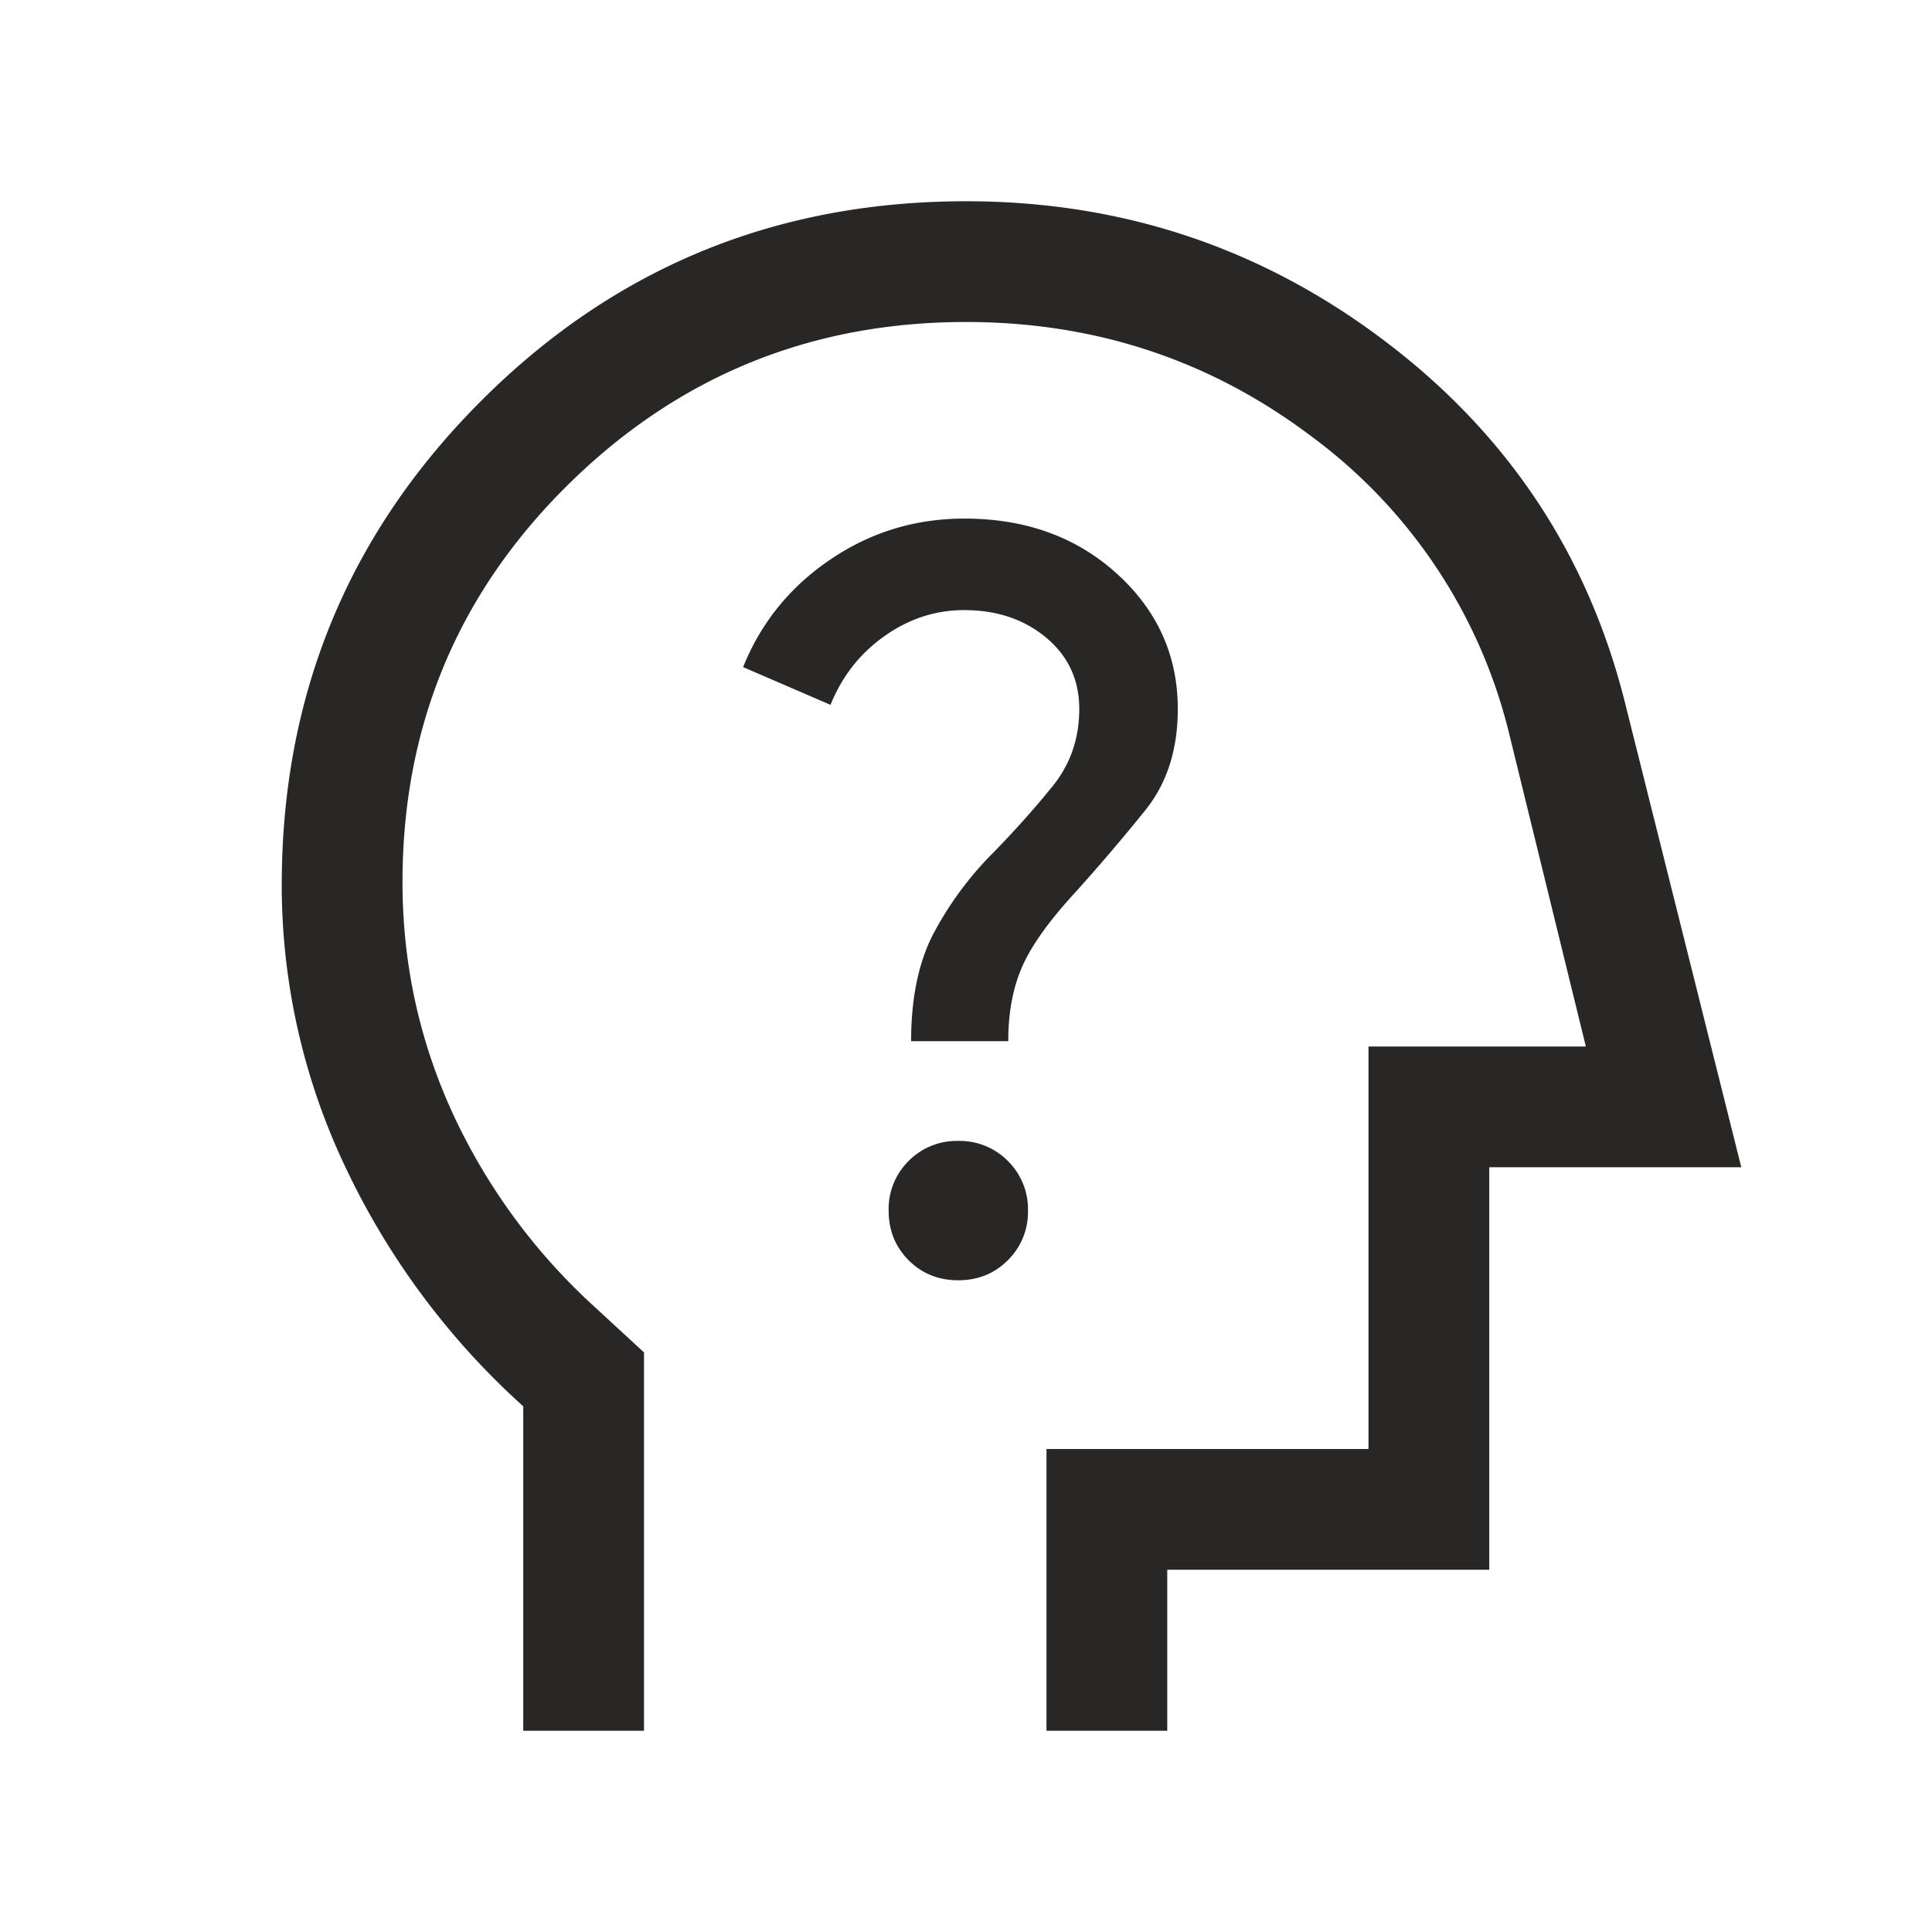 <svg xmlns="http://www.w3.org/2000/svg" fill="none" viewBox="0 0 24 24"><mask id="a" width="24" height="24" x="0" y="0" maskUnits="userSpaceOnUse" style="mask-type:alpha"><path fill="#D9D9D9" d="M0 0h24v24H0z"/></mask><g mask="url(#a)"><path fill="#292725" d="M6.5 21.5v-4.03a9.4 9.4 0 0 1-2.213-2.98 8.15 8.15 0 0 1-.787-3.497q0-3.539 2.48-6.016Q8.457 2.5 12 2.5q2.914 0 5.21 1.742 2.298 1.74 2.984 4.518l1.437 5.74H18.5v5h-4v2H13V18h4v-5h2.7l-.95-3.875a6.5 6.5 0 0 0-2.46-3.705Q14.407 4 12 4 9.1 4 7.05 6.028T5 10.96q0 1.497.612 2.845a7.5 7.5 0 0 0 1.738 2.396L8 16.8v4.7zm5.403-5.596q.368 0 .617-.249a.84.84 0 0 0 .25-.616.84.84 0 0 0-.25-.617.84.84 0 0 0-.616-.249.84.84 0 0 0-.617.249.84.84 0 0 0-.248.616q0 .367.248.617.249.249.616.249m-.586-2.97h1.208q0-.537.177-.935.177-.397.677-.937.44-.49.846-.994.406-.502.406-1.26 0-.994-.755-1.68t-1.897-.686q-.914 0-1.663.508-.75.507-1.085 1.337l1.086.469q.214-.531.67-.854.457-.324.992-.323.607 0 1.018.343.41.343.41.886 0 .544-.326.952-.328.407-.742.832a4.2 4.2 0 0 0-.761 1.04q-.26.526-.26 1.303"/></g></svg>